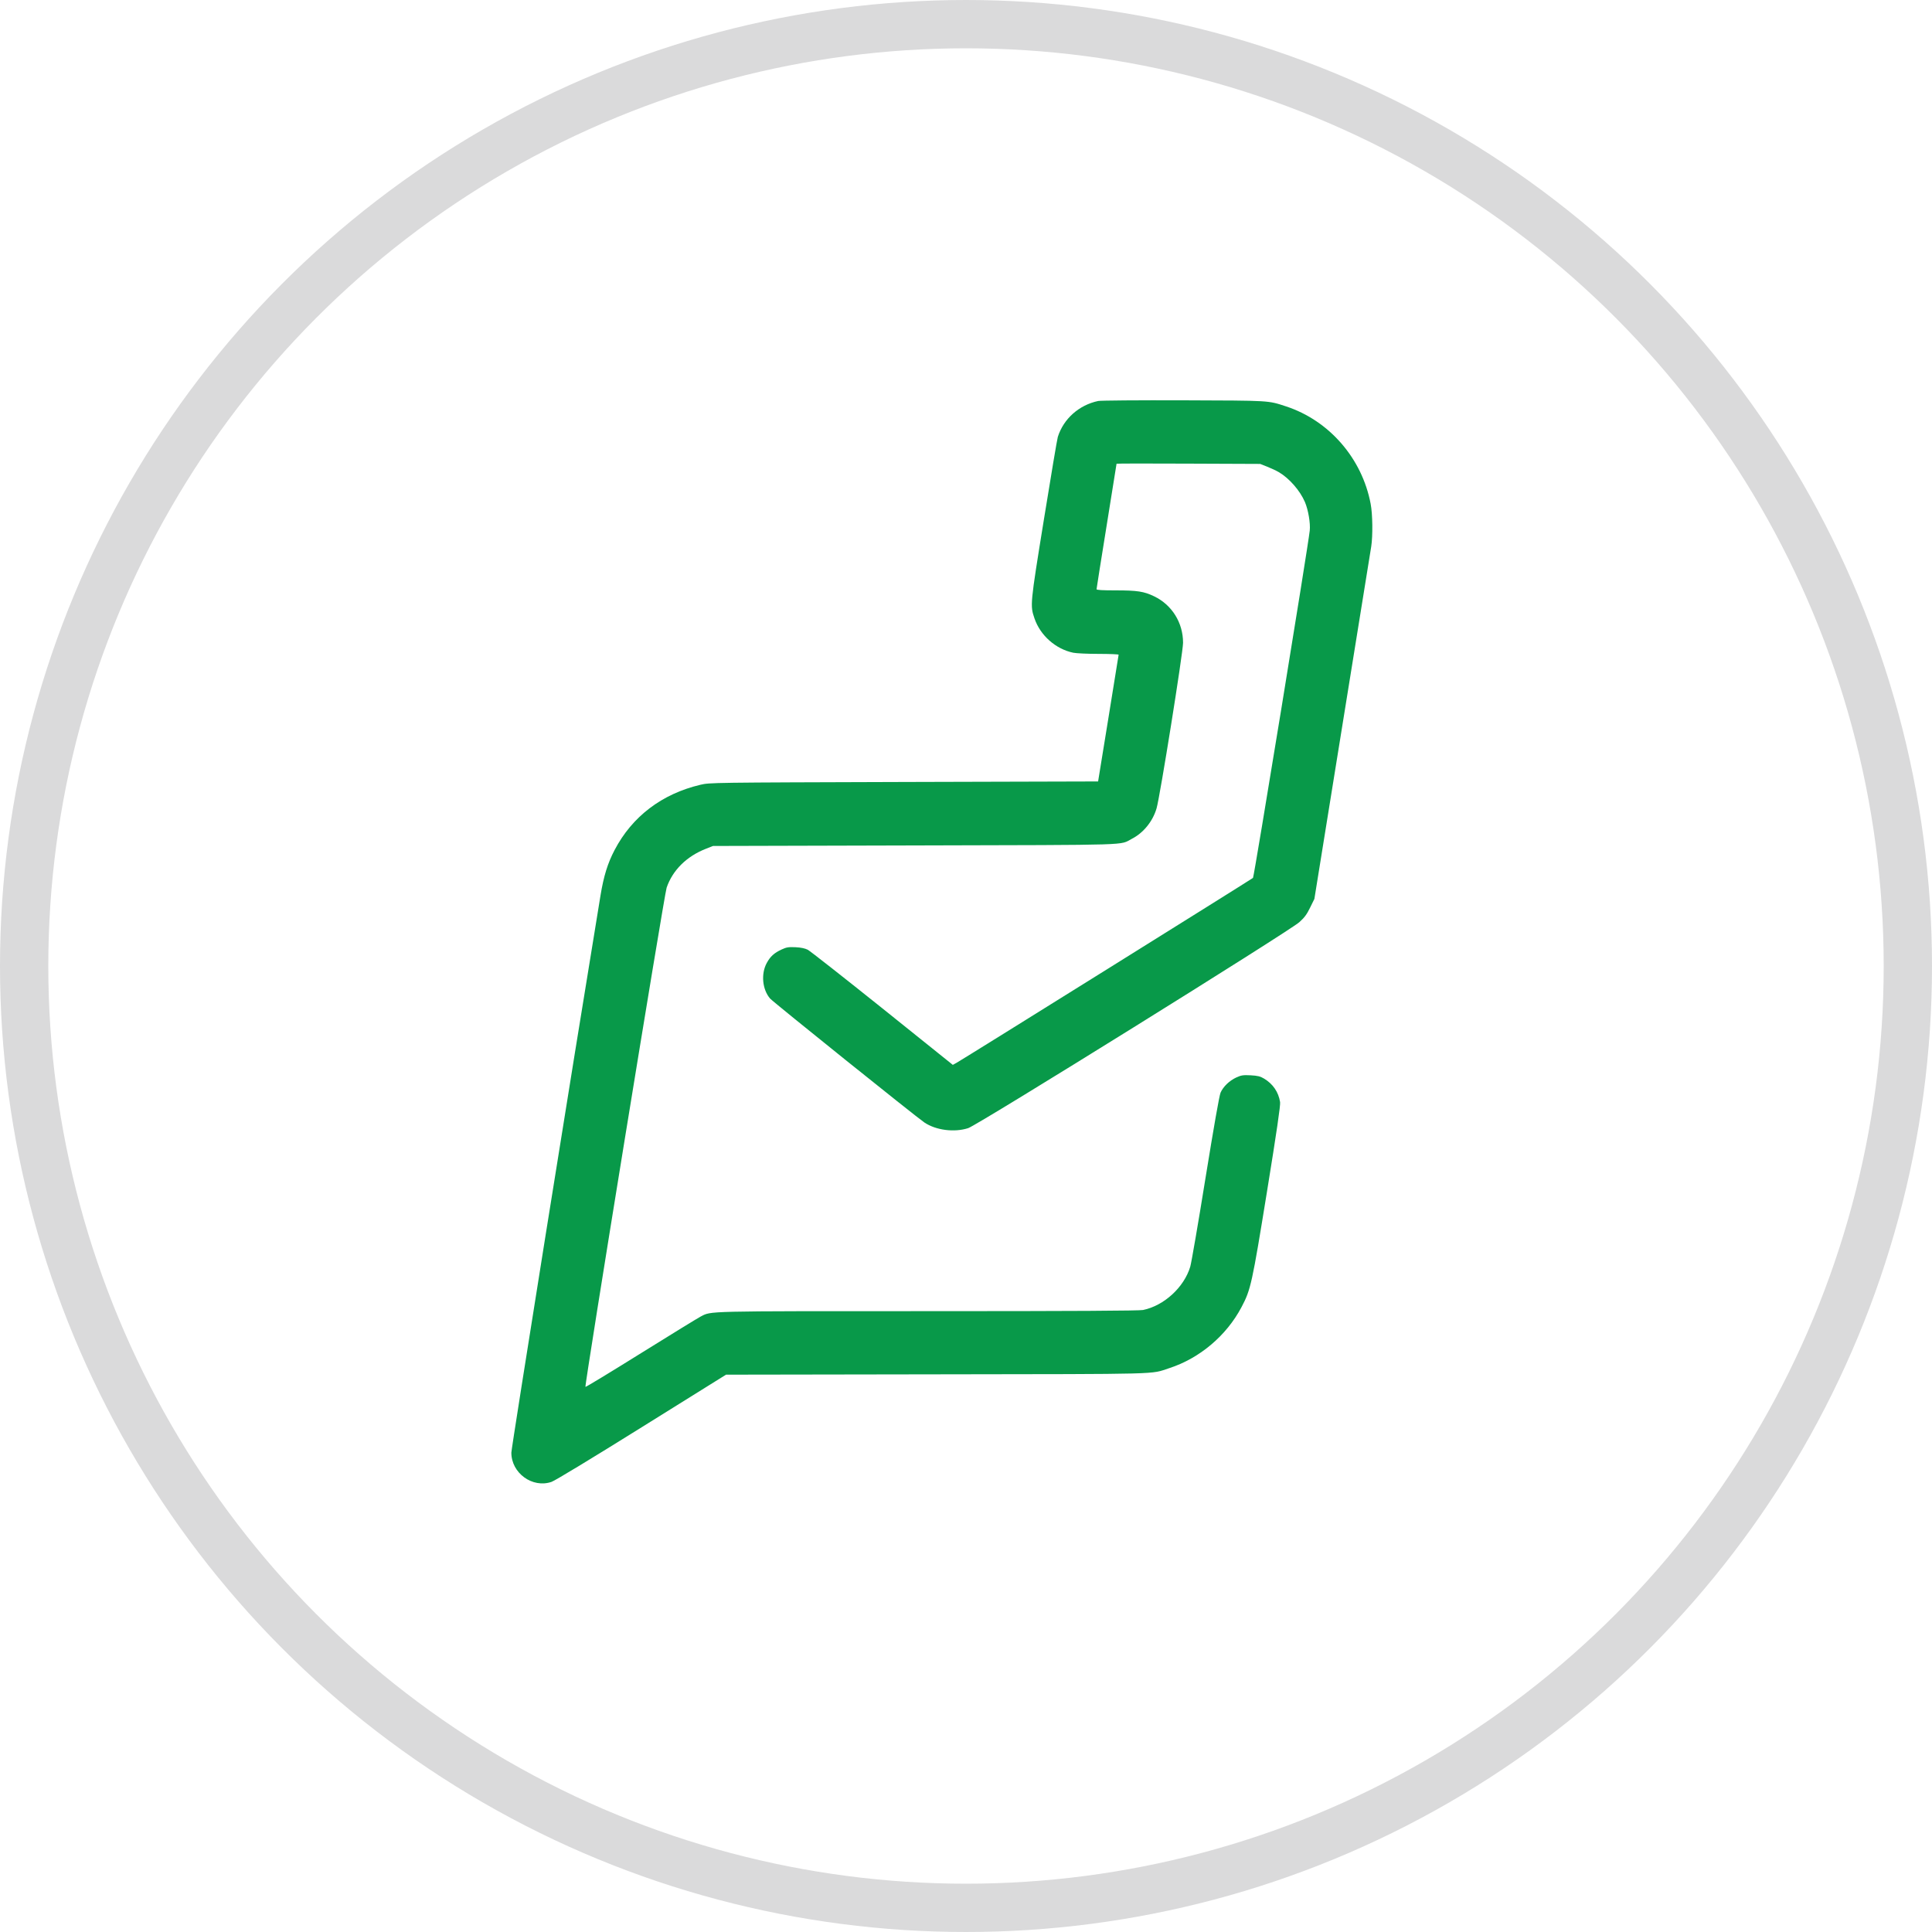 <svg width="40" height="40" viewBox="0 0 40 40" fill="none" xmlns="http://www.w3.org/2000/svg">
<circle cx="20" cy="20" r="19.5" stroke="#DADADB"/>
<path fill-rule="evenodd" clip-rule="evenodd" d="M22.736 8.302C22.339 8.386 22.019 8.671 21.901 9.046C21.887 9.088 21.758 9.858 21.613 10.755C21.326 12.527 21.326 12.534 21.418 12.804C21.538 13.156 21.856 13.438 22.22 13.514C22.283 13.527 22.521 13.538 22.748 13.538C22.975 13.538 23.16 13.546 23.16 13.555C23.16 13.564 23.064 14.158 22.947 14.875L22.735 16.179L18.716 16.19C14.724 16.202 14.696 16.202 14.501 16.248C13.704 16.436 13.087 16.905 12.724 17.6C12.581 17.872 12.499 18.138 12.433 18.538C11.859 22.029 10.588 29.974 10.587 30.075C10.586 30.498 11.022 30.816 11.418 30.681C11.489 30.657 12.253 30.194 13.285 29.55L15.032 28.461L19.396 28.454C24.167 28.447 23.805 28.457 24.206 28.327C24.836 28.123 25.391 27.655 25.704 27.063C25.896 26.7 25.922 26.582 26.232 24.669C26.435 23.416 26.513 22.88 26.503 22.818C26.47 22.609 26.354 22.44 26.169 22.33C26.093 22.284 26.037 22.271 25.894 22.263C25.737 22.255 25.699 22.261 25.596 22.308C25.452 22.375 25.326 22.496 25.27 22.623C25.244 22.684 25.133 23.314 24.957 24.4C24.808 25.326 24.666 26.147 24.643 26.225C24.515 26.652 24.101 27.032 23.666 27.122C23.585 27.138 22.257 27.146 19.211 27.146C14.528 27.146 14.735 27.141 14.506 27.258C14.455 27.284 13.9 27.624 13.273 28.015C12.646 28.406 12.127 28.721 12.121 28.714C12.098 28.691 13.751 18.529 13.802 18.378C13.926 18.016 14.216 17.729 14.615 17.573L14.762 17.515L18.956 17.504C23.561 17.492 23.166 17.504 23.435 17.366C23.673 17.244 23.866 17.006 23.945 16.738C24.016 16.498 24.494 13.509 24.494 13.308C24.494 12.892 24.264 12.523 23.895 12.346C23.683 12.244 23.547 12.223 23.091 12.223C22.823 12.223 22.703 12.216 22.703 12.199C22.703 12.186 22.796 11.598 22.91 10.893C23.024 10.187 23.117 9.606 23.117 9.601C23.117 9.596 23.786 9.595 24.604 9.599L26.091 9.605L26.235 9.662C26.314 9.693 26.423 9.744 26.476 9.775C26.694 9.903 26.916 10.158 27.017 10.394C27.086 10.556 27.133 10.833 27.117 10.984C27.084 11.306 25.965 18.153 25.942 18.176C25.916 18.201 19.948 21.924 19.805 22.004L19.727 22.047L18.269 20.877C17.466 20.234 16.771 19.688 16.723 19.663C16.665 19.634 16.58 19.616 16.468 19.611C16.327 19.605 16.283 19.611 16.185 19.657C16.028 19.729 15.948 19.802 15.874 19.939C15.752 20.164 15.783 20.487 15.944 20.674C16.007 20.747 18.957 23.116 19.137 23.239C19.375 23.4 19.754 23.45 20.045 23.357C20.236 23.297 26.696 19.278 26.902 19.092C27.007 18.998 27.058 18.929 27.125 18.79L27.213 18.611L27.789 15.039C28.106 13.075 28.376 11.399 28.39 11.314C28.424 11.094 28.419 10.645 28.378 10.432C28.2 9.489 27.519 8.706 26.624 8.413C26.247 8.29 26.311 8.294 24.5 8.288C23.578 8.285 22.784 8.291 22.736 8.302Z" fill="#089949"/>
</svg>